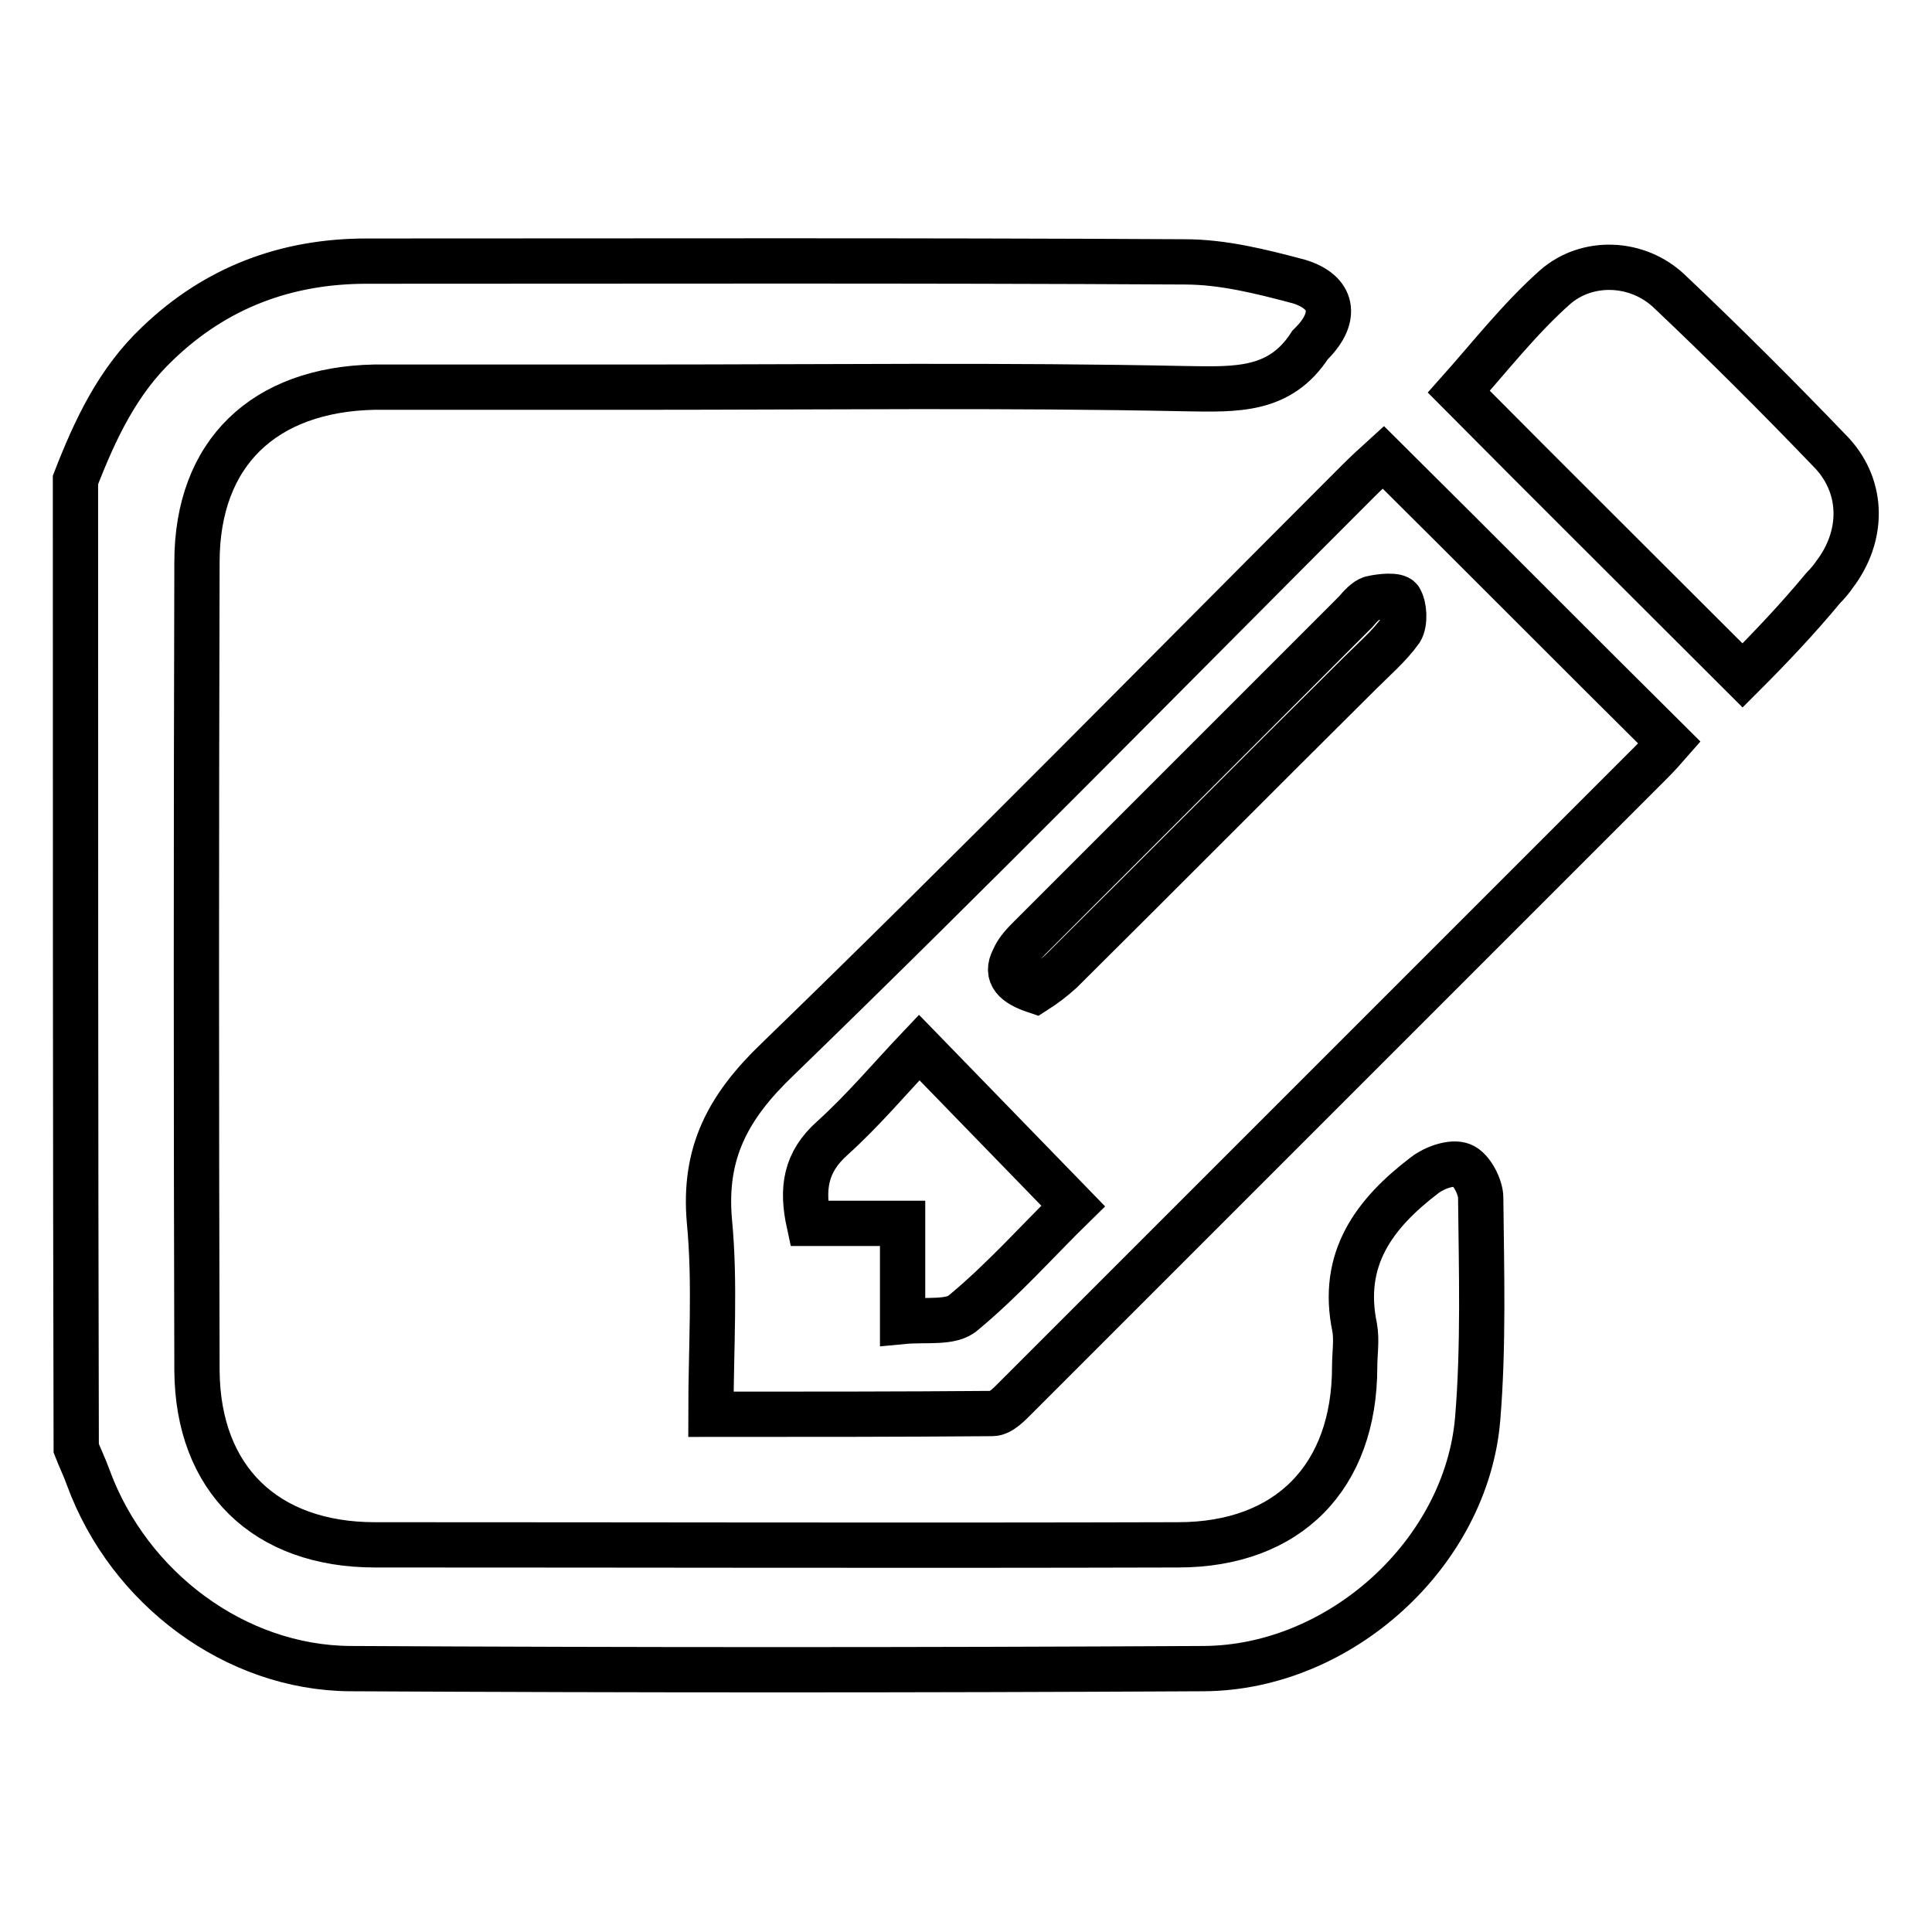 <?xml version="1.0" encoding="utf-8"?>
<!-- Svg Vector Icons : http://www.onlinewebfonts.com/icon -->
<!DOCTYPE svg PUBLIC "-//W3C//DTD SVG 1.1//EN" "http://www.w3.org/Graphics/SVG/1.1/DTD/svg11.dtd">
<svg version="1.1" xmlns="http://www.w3.org/2000/svg" xmlns:xlink="http://www.w3.org/1999/xlink" x="0px" y="0px" viewBox="0 0 256 256" enable-background="new 0 0 256 256" xml:space="preserve">
<g> <path stroke-width="6" fill-opacity="0" stroke="#000000"  d="M10,63.6c2.6-6.7,5.6-13.1,10.9-18.1c7.7-7.4,17-10.9,27.7-10.9c36.1,0,72.2-0.1,108.4,0.1 c5.1,0,10.2,1.3,15.1,2.6c4.6,1.4,5.1,4.7,1.8,8.1c-0.1,0.1-0.2,0.2-0.3,0.3c-4,6.2-9.8,5.9-16.5,5.8c-24-0.5-48.2-0.2-72.2-0.2 c-11.7,0-23.5,0-35.3,0C35,51.6,26.1,60,26.1,74.5c-0.1,35.7-0.1,71.4,0,107.1c0.1,14.4,9.1,23.1,23.6,23.1 c35.5,0,70.9,0.1,106.4,0c14.6,0,23.4-9,23.4-23.6c0-1.7,0.3-3.5,0-5.2c-1.9-9.1,2.6-15.1,9.3-20.2c1.3-1,3.6-1.8,4.9-1.3 c1.3,0.5,2.5,2.9,2.5,4.3c0.1,9.7,0.4,19.6-0.4,29.3c-1.5,17.8-18.2,33-36.3,33.1c-37.7,0.2-75.4,0.2-113.1,0 c-15.2-0.1-29.3-10.6-34.7-25.3c-0.5-1.4-1.1-2.6-1.6-3.9C10,149.4,10,106.5,10,63.6z M221.2,98.4c-0.7,0.8-1.5,1.7-2.3,2.5 c-28.2,28.2-56.2,56.2-84.3,84.3c-0.8,0.8-2,2.1-3.1,2.1c-12.3,0.1-24.6,0.1-37.3,0.1c0-8.8,0.6-17.3-0.2-25.6 c-0.8-9.1,2.5-15.2,9.1-21.5c26-25.2,51.3-51,76.9-76.6c1.1-1.1,2.2-2.1,3.3-3.1C196,73.2,208.5,85.8,221.2,98.4z M119.6,175.1 c3.1-0.3,6.5,0.3,8.1-1.2c5.3-4.4,9.9-9.6,14.5-14.1c-6.9-7.1-13.4-13.8-20.4-21c-3.8,4-7.4,8.3-11.5,12c-3.6,3.2-4.1,6.7-3.1,11.3 c4,0,8,0,12.4,0C119.6,166.5,119.6,170.4,119.6,175.1z M137.2,131.3c1.1-0.7,2.3-1.6,3.4-2.6c13.2-13.1,26.4-26.4,39.6-39.5 c1.9-1.9,3.9-3.6,5.4-5.7c0.6-1,0.5-3.1-0.1-4.1c-0.4-0.6-2.5-0.4-3.8-0.1c-0.7,0.2-1.5,1.1-2.1,1.8 c-14.3,14.3-28.6,28.6-42.9,42.9c-1,1-1.9,1.9-2.4,3.1C133.2,129.2,134.5,130.4,137.2,131.3z M230.9,89.5 c-13.1-13.1-25.6-25.5-37.6-37.6c4.1-4.6,8-9.6,12.7-13.8c4.3-3.8,11-3.5,15.2,0.5c7.4,7,14.6,14.2,21.6,21.5 c4.2,4.6,4.1,11,0.3,16c-0.4,0.6-1,1.3-1.5,1.8C238.2,82,234.6,85.8,230.9,89.5z"/></g>
</svg>